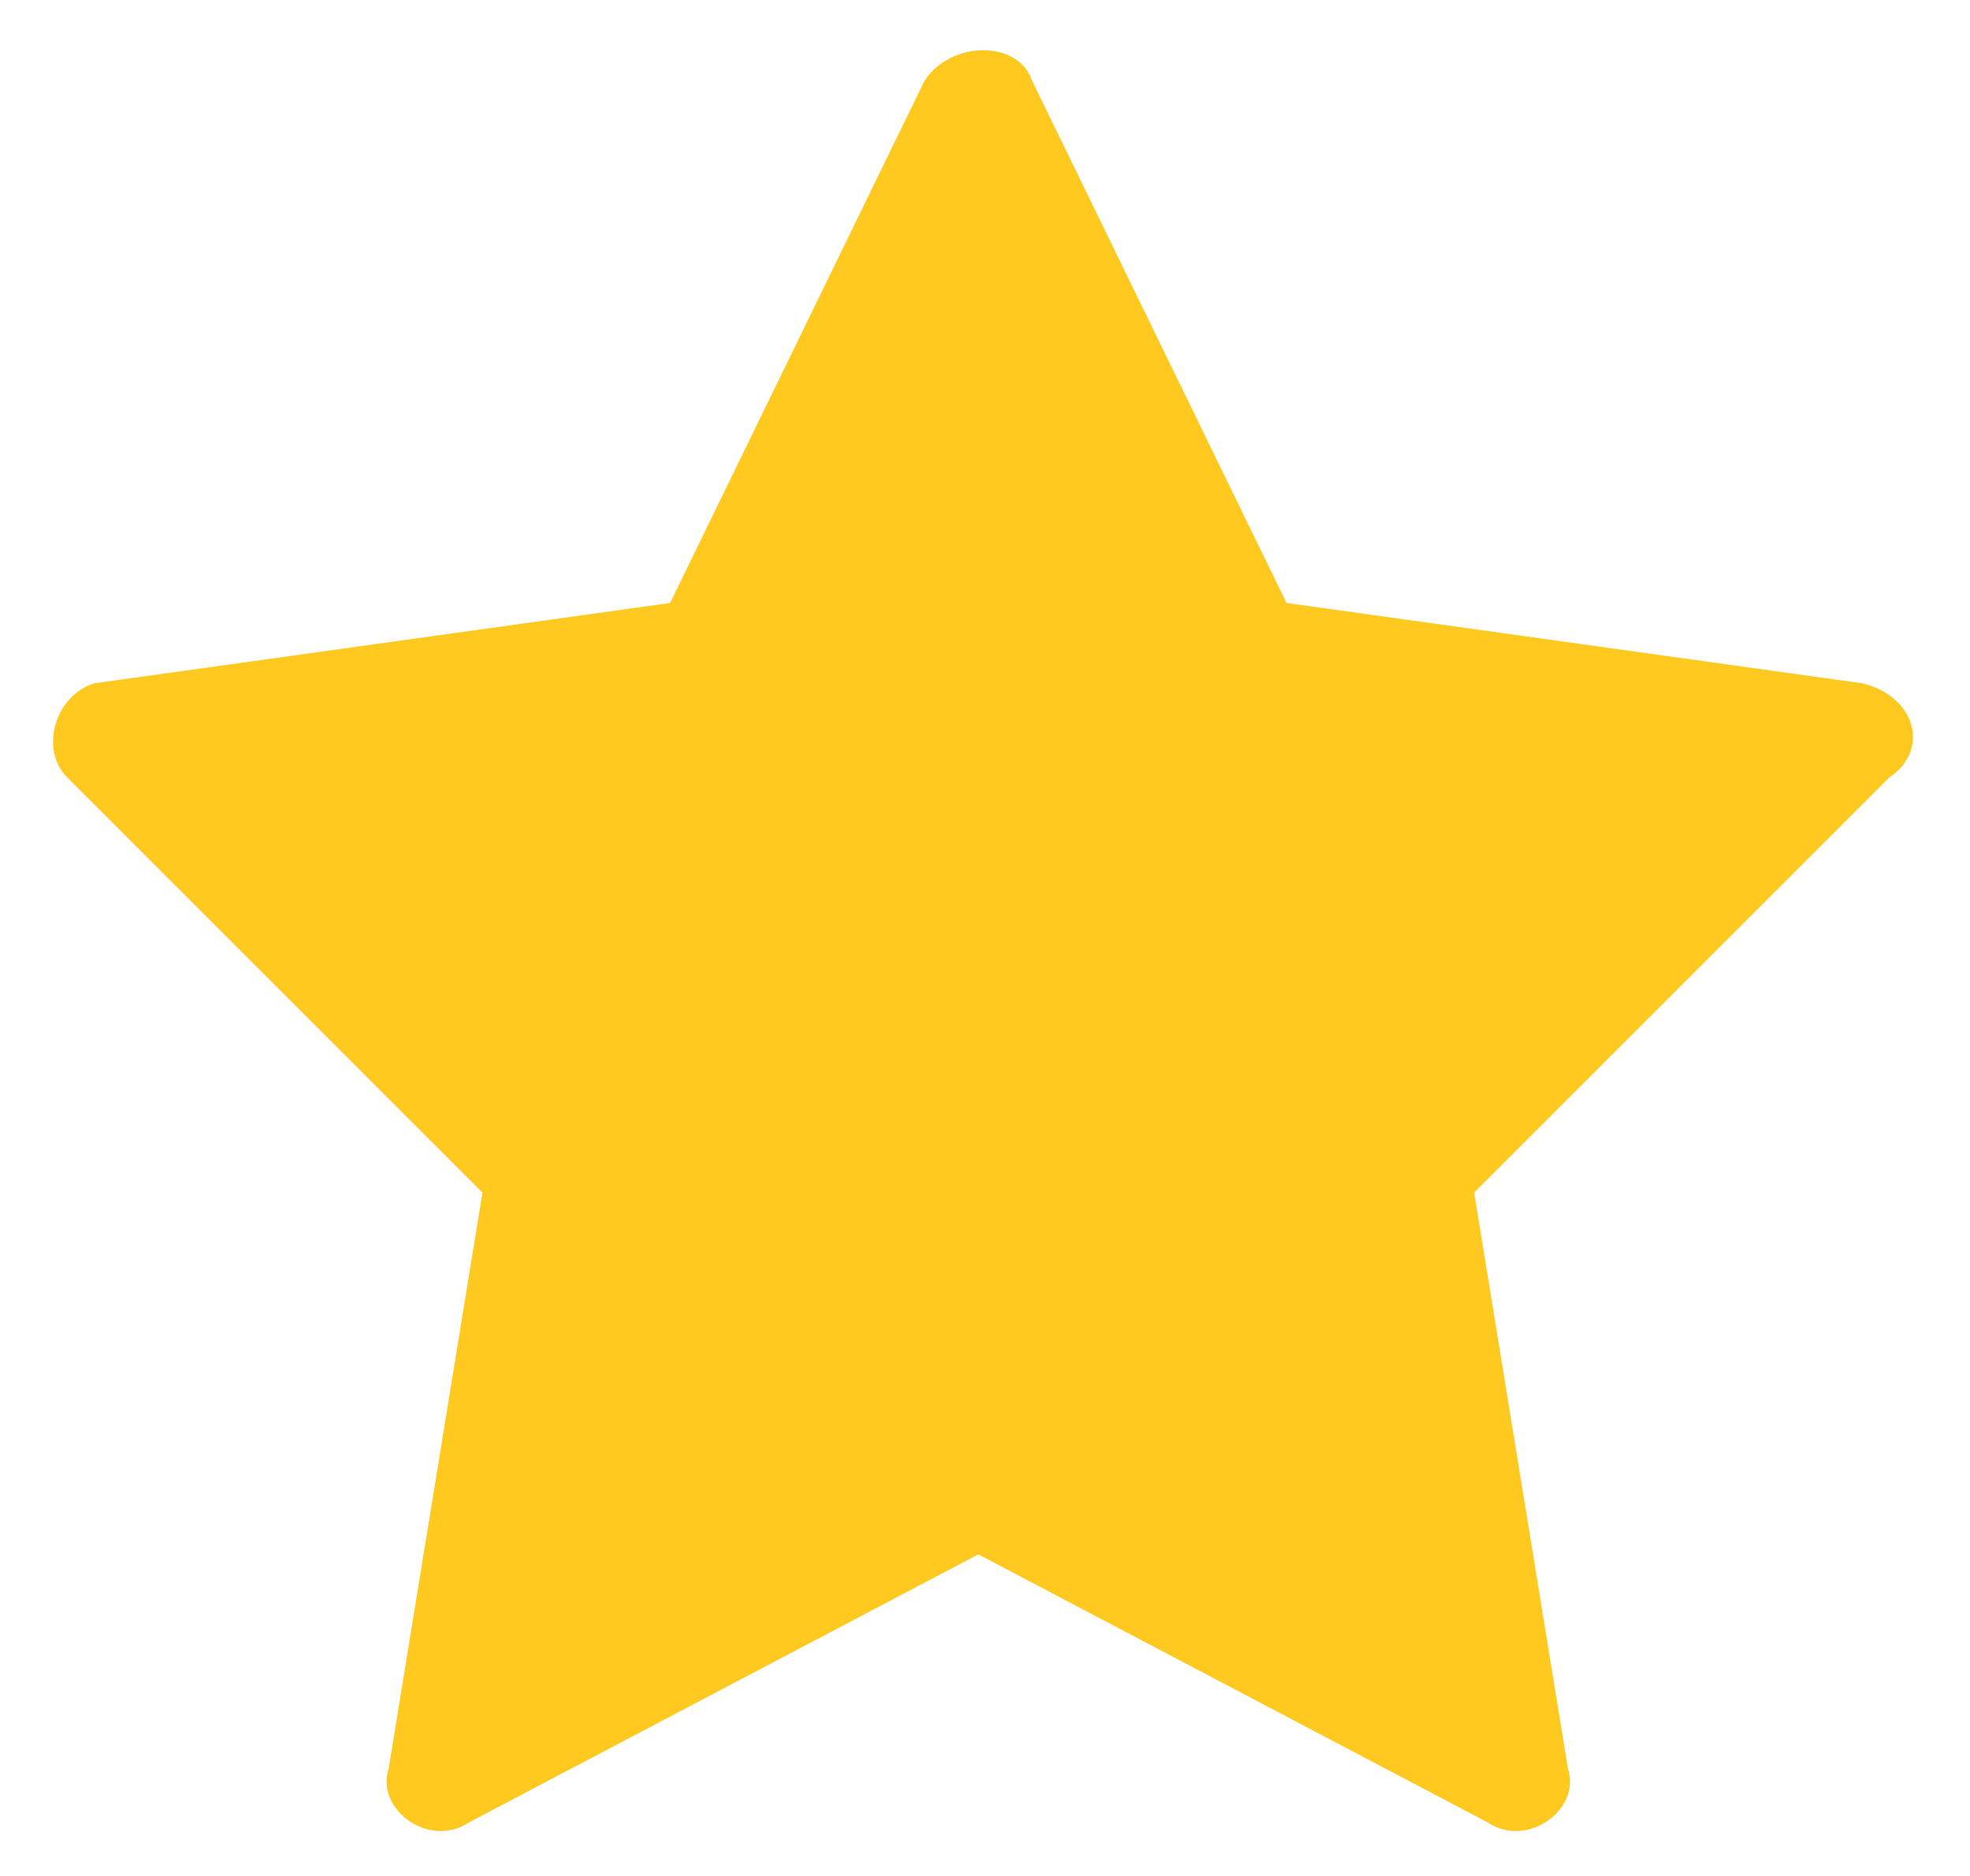 <?xml version="1.0" encoding="utf-8"?>
<!-- Generator: Adobe Illustrator 28.0.0, SVG Export Plug-In . SVG Version: 6.00 Build 0)  -->
<svg version="1.1" id="Camada_1" xmlns="http://www.w3.org/2000/svg" xmlns:xlink="http://www.w3.org/1999/xlink" x="0px" y="0px"
	 viewBox="0 0 14.7 14" style="enable-background:new 0 0 14.7 14;" xml:space="preserve">
<style type="text/css">
	.st0{fill:#ffc91f;}
</style>
<path class="st0" d="M13.9,5.1L9.6,4.5L7.7,0.6c-0.1-0.3-0.6-0.3-0.8,0L5,4.5L0.7,5.1C0.4,5.2,0.3,5.6,0.5,5.8l3.1,3.1l-0.7,4.3
	c-0.1,0.3,0.3,0.6,0.6,0.4l3.8-2l3.8,2c0.3,0.2,0.7-0.1,0.6-0.4L11,8.9l3.1-3.1C14.4,5.6,14.3,5.2,13.9,5.1L13.9,5.1z"/>
</svg>
